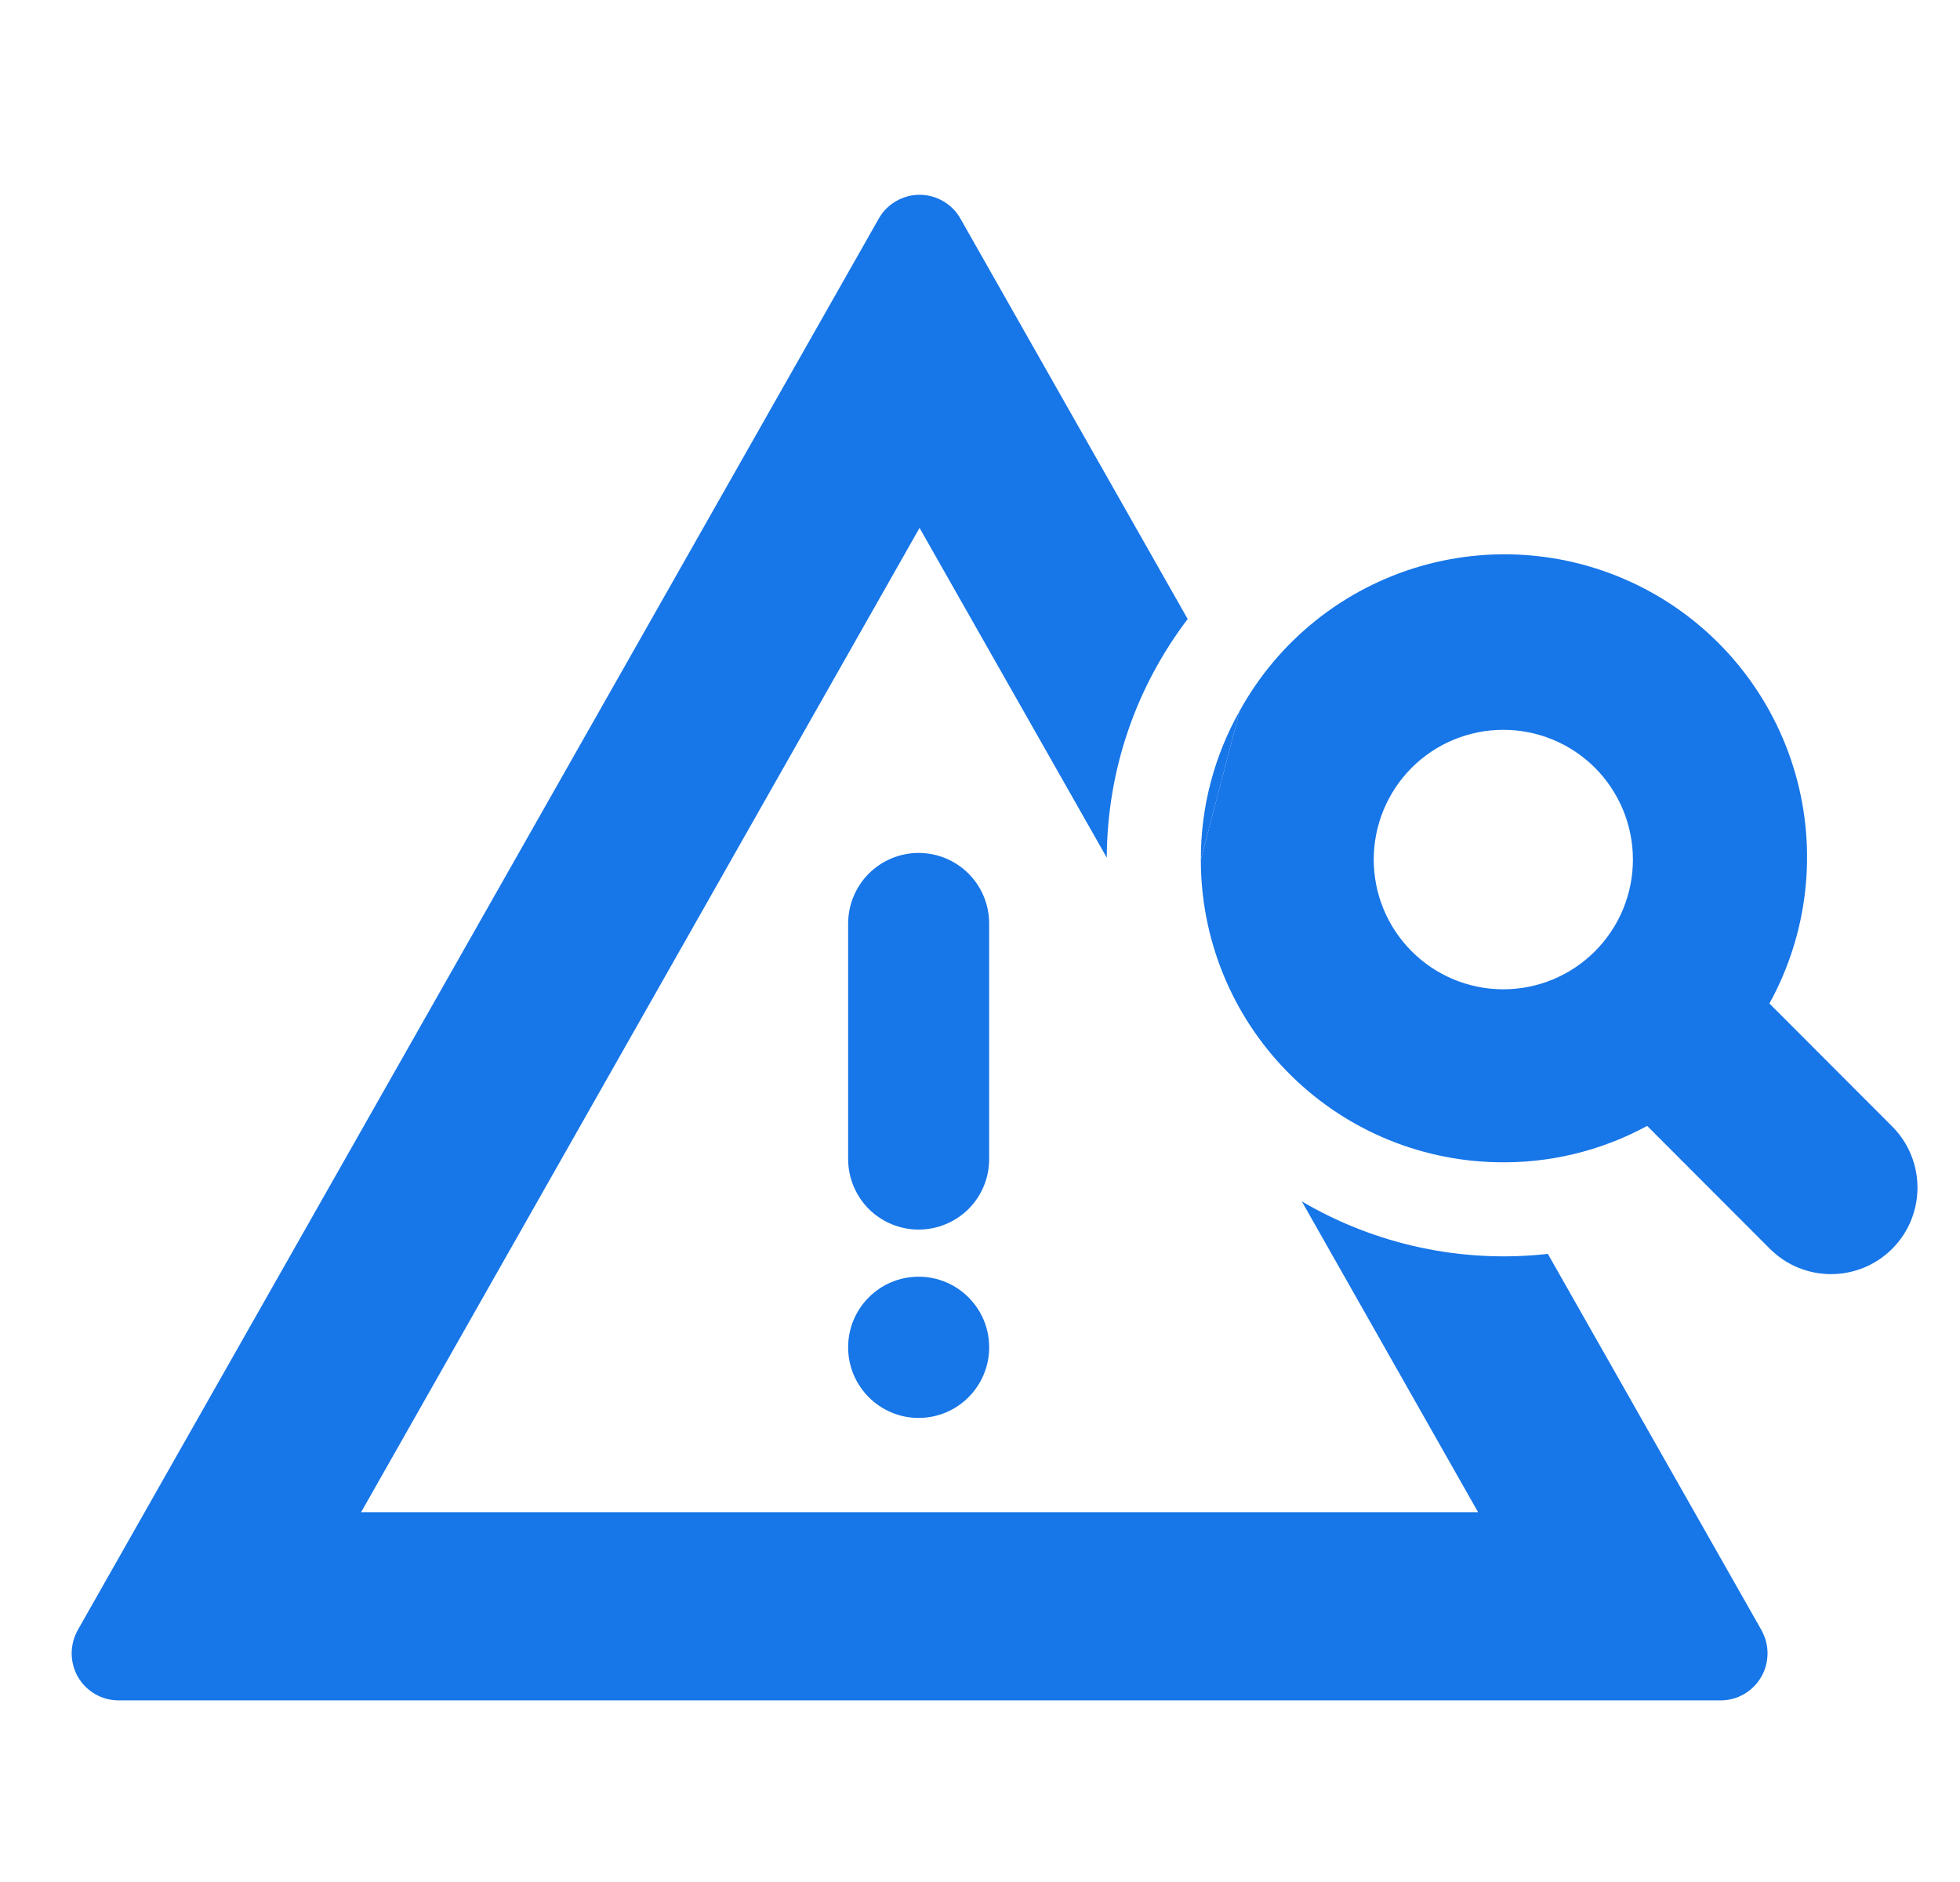 <svg width="25" height="24" viewBox="0 0 25 24" fill="none" xmlns="http://www.w3.org/2000/svg">
<path d="M0.992 20.787C0.941 20.879 0.914 20.982 0.914 21.087C0.915 21.192 0.943 21.295 0.995 21.386C1.048 21.476 1.123 21.552 1.214 21.604C1.305 21.657 1.408 21.684 1.513 21.684H21.946C22.051 21.684 22.154 21.657 22.245 21.604C22.336 21.552 22.411 21.476 22.464 21.386C22.517 21.295 22.544 21.192 22.545 21.087C22.546 20.982 22.518 20.879 22.467 20.787L19.743 15.99C18.653 16.112 17.552 15.877 16.605 15.321L18.853 19.284H4.606L11.729 6.732L14.117 10.937C14.122 9.793 14.506 8.74 15.149 7.894L12.251 2.789C12.199 2.696 12.123 2.619 12.031 2.566C11.94 2.513 11.836 2.484 11.729 2.484C11.623 2.484 11.519 2.513 11.428 2.566C11.336 2.619 11.26 2.696 11.208 2.789L0.992 20.787Z" fill="#1776E8"/>
<path fill-rule="evenodd" clip-rule="evenodd" d="M15.813 9.064C16.308 8.167 17.138 7.504 18.121 7.22C19.104 6.936 20.16 7.055 21.056 7.55C21.952 8.045 22.614 8.876 22.898 9.86C23.182 10.844 23.063 11.901 22.569 12.797L24.135 14.365C24.565 14.796 24.565 15.494 24.135 15.925C23.704 16.356 23.005 16.356 22.574 15.924L21.01 14.358C20.419 14.679 19.753 14.839 19.08 14.821C18.073 14.798 17.115 14.381 16.412 13.659C15.708 12.938 15.315 11.969 15.317 10.961M19.175 12.616C19.613 12.616 20.034 12.442 20.344 12.131C20.654 11.821 20.828 11.4 20.828 10.961C20.828 10.523 20.654 10.102 20.344 9.791C20.034 9.481 19.613 9.307 19.175 9.307C18.736 9.307 18.316 9.481 18.006 9.791C17.696 10.102 17.522 10.523 17.522 10.961C17.522 11.4 17.696 11.821 18.006 12.131C18.316 12.442 18.736 12.616 19.175 12.616Z" fill="#1776E8"/>
<path d="M15.317 10.961C15.315 10.296 15.486 9.643 15.813 9.064L15.317 10.961ZM11.717 18.082C11.221 18.082 10.818 17.678 10.818 17.181C10.818 16.684 11.221 16.281 11.717 16.281C12.214 16.281 12.617 16.684 12.617 17.181C12.617 17.678 12.214 18.082 11.717 18.082ZM11.717 10.877C11.479 10.877 11.25 10.972 11.081 11.141C10.913 11.31 10.818 11.539 10.818 11.778V14.78C10.818 15.019 10.913 15.248 11.081 15.417C11.25 15.585 11.479 15.68 11.717 15.68C11.956 15.68 12.185 15.585 12.354 15.417C12.523 15.248 12.617 15.019 12.617 14.78V11.778C12.617 11.539 12.523 11.31 12.354 11.141C12.185 10.972 11.956 10.877 11.717 10.877Z" fill="#1776E8"/>
</svg>

